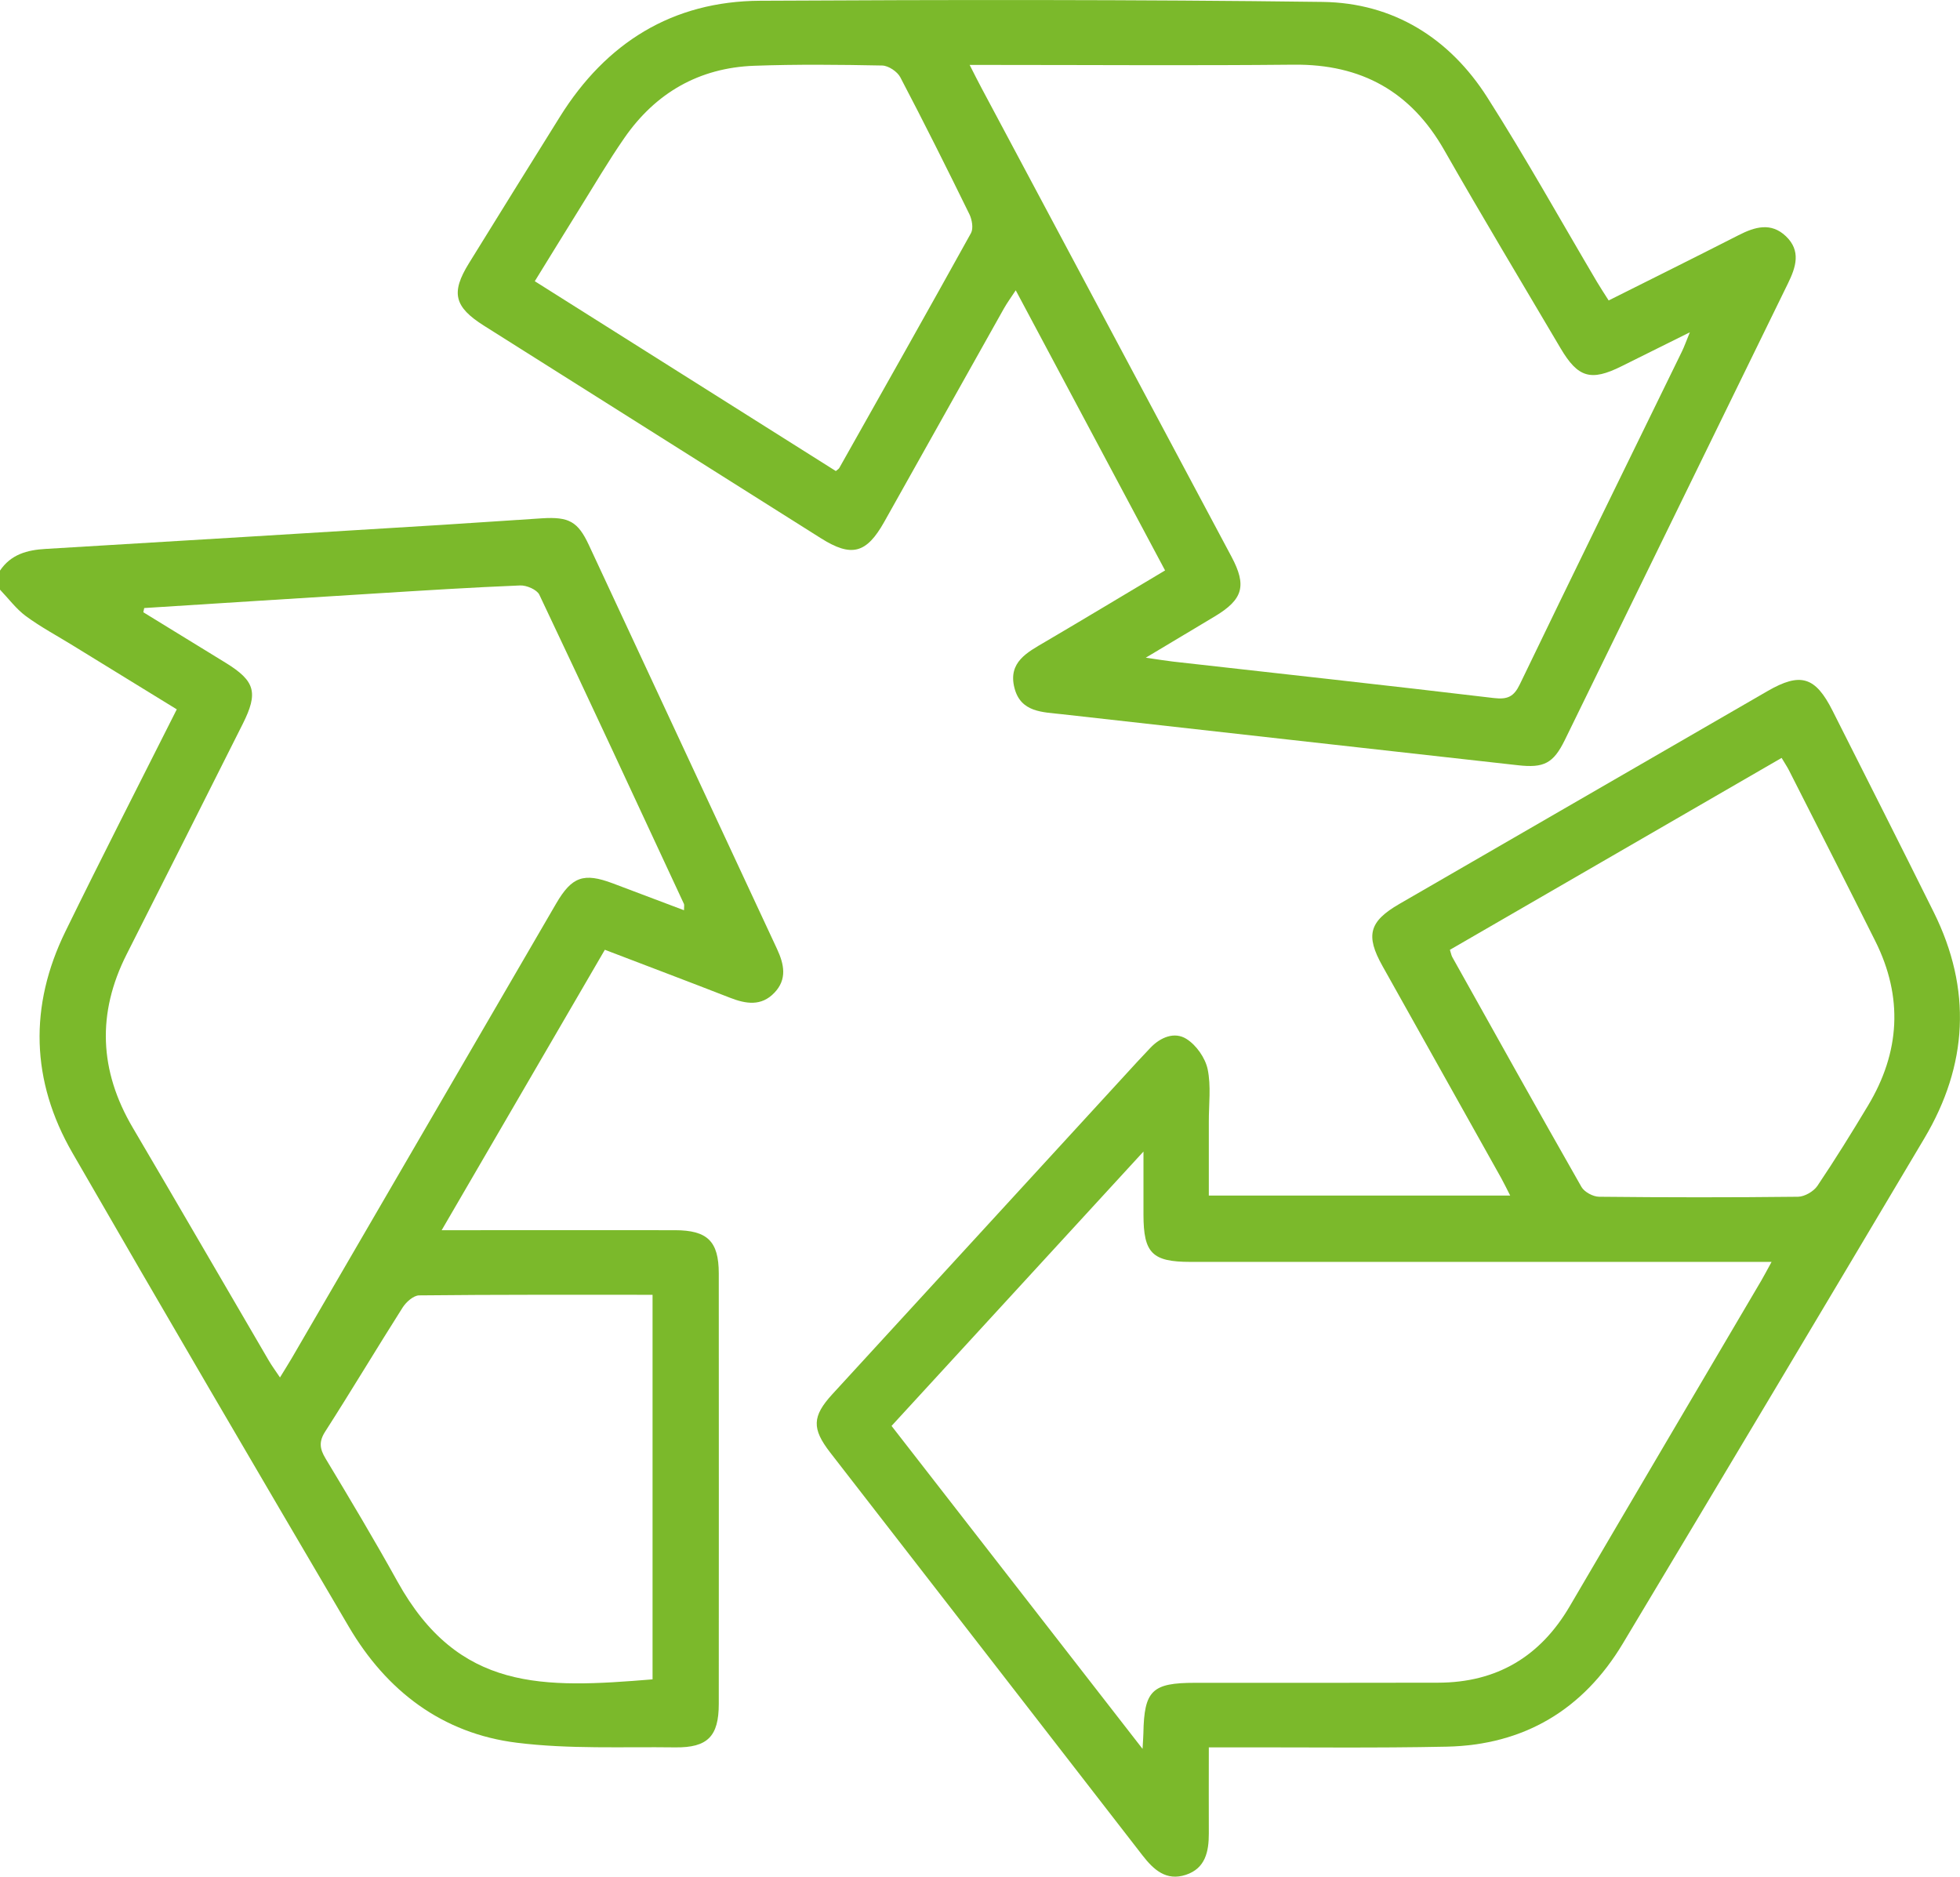 <svg width="47" height="45" viewBox="0 0 47 45" fill="none" xmlns="http://www.w3.org/2000/svg">
<g clip-path="url(#clip0_173_318)">
<path d="M0 13.682C0.261 13.294 0.65 13.187 1.095 13.162C4.255 12.975 7.414 12.78 10.574 12.587C11.383 12.537 12.191 12.479 12.999 12.428C13.643 12.388 13.858 12.506 14.12 13.067C15.626 16.296 17.127 19.526 18.633 22.755C18.804 23.123 18.88 23.483 18.567 23.807C18.255 24.133 17.887 24.073 17.507 23.925C16.527 23.543 15.542 23.171 14.504 22.774C13.219 24.983 11.932 27.192 10.591 29.498C10.825 29.498 10.981 29.498 11.137 29.498C12.819 29.498 14.501 29.495 16.184 29.498C16.964 29.499 17.235 29.763 17.236 30.534C17.238 33.976 17.238 37.416 17.236 40.857C17.236 41.634 16.968 41.908 16.194 41.899C14.926 41.882 13.647 41.944 12.395 41.788C10.602 41.566 9.268 40.543 8.365 39.007C6.142 35.225 3.925 31.441 1.735 27.641C0.742 25.918 0.693 24.122 1.57 22.332C2.435 20.562 3.334 18.809 4.239 17.009C3.399 16.493 2.571 15.985 1.744 15.476C1.367 15.243 0.974 15.034 0.62 14.773C0.385 14.599 0.205 14.353 0 14.139C0 13.987 0 13.835 0 13.684L0 13.682ZM3.458 14.581C3.451 14.614 3.443 14.648 3.437 14.681C4.097 15.085 4.757 15.489 5.415 15.895C6.12 16.33 6.197 16.609 5.821 17.358C4.894 19.2 3.969 21.044 3.037 22.882C2.321 24.297 2.38 25.675 3.183 27.039C4.277 28.896 5.356 30.762 6.444 32.622C6.517 32.747 6.604 32.865 6.714 33.029C6.826 32.844 6.915 32.707 6.996 32.567C9.11 28.934 11.222 25.299 13.336 21.666C13.713 21.019 13.997 20.92 14.693 21.181C15.255 21.392 15.818 21.606 16.402 21.826C16.402 21.733 16.412 21.7 16.401 21.675C15.251 19.201 14.103 16.726 12.933 14.26C12.875 14.139 12.628 14.032 12.474 14.038C11.313 14.085 10.153 14.159 8.993 14.231C7.148 14.345 5.302 14.463 3.457 14.58L3.458 14.581ZM15.649 31.047C13.748 31.047 11.899 31.041 10.051 31.061C9.916 31.062 9.739 31.22 9.655 31.352C9.029 32.338 8.43 33.341 7.799 34.325C7.641 34.57 7.668 34.741 7.807 34.973C8.394 35.948 8.978 36.925 9.529 37.919C10.996 40.566 13.023 40.484 15.648 40.268V31.047H15.649Z" fill="#7BB92B"/>
<path d="M28.987 41.901C28.987 42.632 28.984 43.297 28.987 43.962C28.988 44.397 28.905 44.801 28.436 44.955C27.966 45.109 27.665 44.836 27.395 44.487C24.902 41.266 22.403 38.048 19.907 34.828C19.464 34.256 19.475 33.96 19.958 33.432C22.396 30.775 24.834 28.117 27.271 25.46C27.374 25.348 27.48 25.237 27.584 25.127C27.828 24.869 28.165 24.733 28.448 24.91C28.685 25.057 28.901 25.365 28.959 25.637C29.044 26.044 28.985 26.482 28.987 26.906C28.987 27.48 28.987 28.055 28.987 28.668H36.214C36.132 28.507 36.068 28.375 35.997 28.246C35.049 26.551 34.099 24.858 33.151 23.163C32.74 22.429 32.831 22.095 33.556 21.675C36.497 19.973 39.44 18.272 42.383 16.572C43.174 16.115 43.531 16.222 43.943 17.04C44.755 18.651 45.57 20.26 46.372 21.876C47.287 23.721 47.191 25.537 46.144 27.297C43.741 31.341 41.331 35.38 38.911 39.415C37.964 40.992 36.549 41.843 34.691 41.882C32.979 41.918 31.266 41.895 29.553 41.899C29.388 41.899 29.222 41.899 28.985 41.899L28.987 41.901ZM42.48 30.258H41.9C37.449 30.258 32.998 30.258 28.547 30.258C27.629 30.258 27.422 30.048 27.42 29.13C27.42 28.67 27.42 28.21 27.42 27.612C25.342 29.873 23.369 32.023 21.379 34.191C23.368 36.75 25.344 39.292 27.398 41.935C27.41 41.709 27.417 41.636 27.418 41.563C27.437 40.534 27.624 40.351 28.659 40.351C30.602 40.351 32.544 40.353 34.488 40.348C35.894 40.345 36.936 39.72 37.641 38.516C39.168 35.909 40.703 33.309 42.235 30.706C42.303 30.59 42.365 30.47 42.48 30.261V30.258ZM42.723 18.173C40.06 19.714 37.412 21.247 34.768 22.775C34.797 22.864 34.803 22.909 34.824 22.947C35.852 24.786 36.879 26.629 37.923 28.461C37.993 28.583 38.202 28.695 38.346 28.696C39.937 28.713 41.527 28.714 43.118 28.696C43.276 28.693 43.49 28.568 43.58 28.436C44.004 27.806 44.404 27.161 44.795 26.509C45.564 25.229 45.64 23.909 44.969 22.566C44.285 21.197 43.59 19.832 42.897 18.467C42.85 18.375 42.79 18.289 42.723 18.174V18.173Z" fill="#7BB92B"/>
<path d="M38.576 7.204C39.648 6.667 40.671 6.159 41.689 5.64C42.08 5.44 42.468 5.323 42.827 5.666C43.191 6.015 43.067 6.402 42.876 6.793C41.091 10.441 39.31 14.093 37.525 17.742C37.248 18.308 37.02 18.419 36.399 18.349C32.755 17.94 29.11 17.537 25.467 17.126C25.003 17.073 24.474 17.086 24.325 16.491C24.17 15.875 24.634 15.643 25.063 15.39C26.008 14.835 26.946 14.269 27.938 13.678C26.749 11.448 25.568 9.234 24.357 6.961C24.244 7.133 24.151 7.26 24.074 7.396C23.116 9.102 22.162 10.809 21.203 12.515C20.776 13.275 20.418 13.367 19.688 12.908C16.994 11.21 14.299 9.51 11.606 7.81C10.89 7.358 10.808 7.02 11.244 6.314C11.97 5.139 12.699 3.965 13.43 2.794C14.533 1.029 16.12 0.029 18.229 0.018C22.724 -0.006 27.22 -0.012 31.715 0.046C33.413 0.068 34.762 0.917 35.666 2.337C36.587 3.783 37.421 5.282 38.294 6.758C38.377 6.899 38.469 7.036 38.575 7.204H38.576ZM27.48 15.771C27.773 15.813 27.948 15.843 28.123 15.863C30.69 16.152 33.258 16.433 35.823 16.738C36.154 16.777 36.304 16.704 36.447 16.404C37.731 13.74 39.034 11.086 40.331 8.43C40.387 8.316 40.429 8.194 40.522 7.968C39.907 8.274 39.395 8.528 38.882 8.783C38.149 9.148 37.839 9.058 37.422 8.351C36.489 6.769 35.542 5.195 34.632 3.599C33.833 2.197 32.648 1.535 31.025 1.551C28.624 1.575 26.222 1.557 23.819 1.557C23.657 1.557 23.496 1.557 23.252 1.557C23.372 1.792 23.45 1.95 23.534 2.106C25.532 5.854 27.534 9.601 29.531 13.349C29.901 14.044 29.808 14.371 29.137 14.776C28.619 15.088 28.098 15.398 27.476 15.77L27.48 15.771ZM20.043 11.295C20.082 11.261 20.113 11.245 20.126 11.221C21.183 9.346 22.241 7.472 23.284 5.589C23.345 5.477 23.309 5.268 23.247 5.139C22.707 4.037 22.159 2.94 21.589 1.853C21.518 1.717 21.306 1.575 21.155 1.571C20.131 1.551 19.107 1.54 18.084 1.577C16.76 1.626 15.719 2.23 14.972 3.308C14.583 3.869 14.239 4.459 13.877 5.038C13.528 5.598 13.183 6.162 12.824 6.743C15.259 8.279 17.653 9.788 20.043 11.295Z" fill="#7BB92B"/>
</g>
<defs>
<clipPath id="clip0_173_318">
<rect width="47" height="45" fill="white"/>
</clipPath>
</defs>
</svg>

